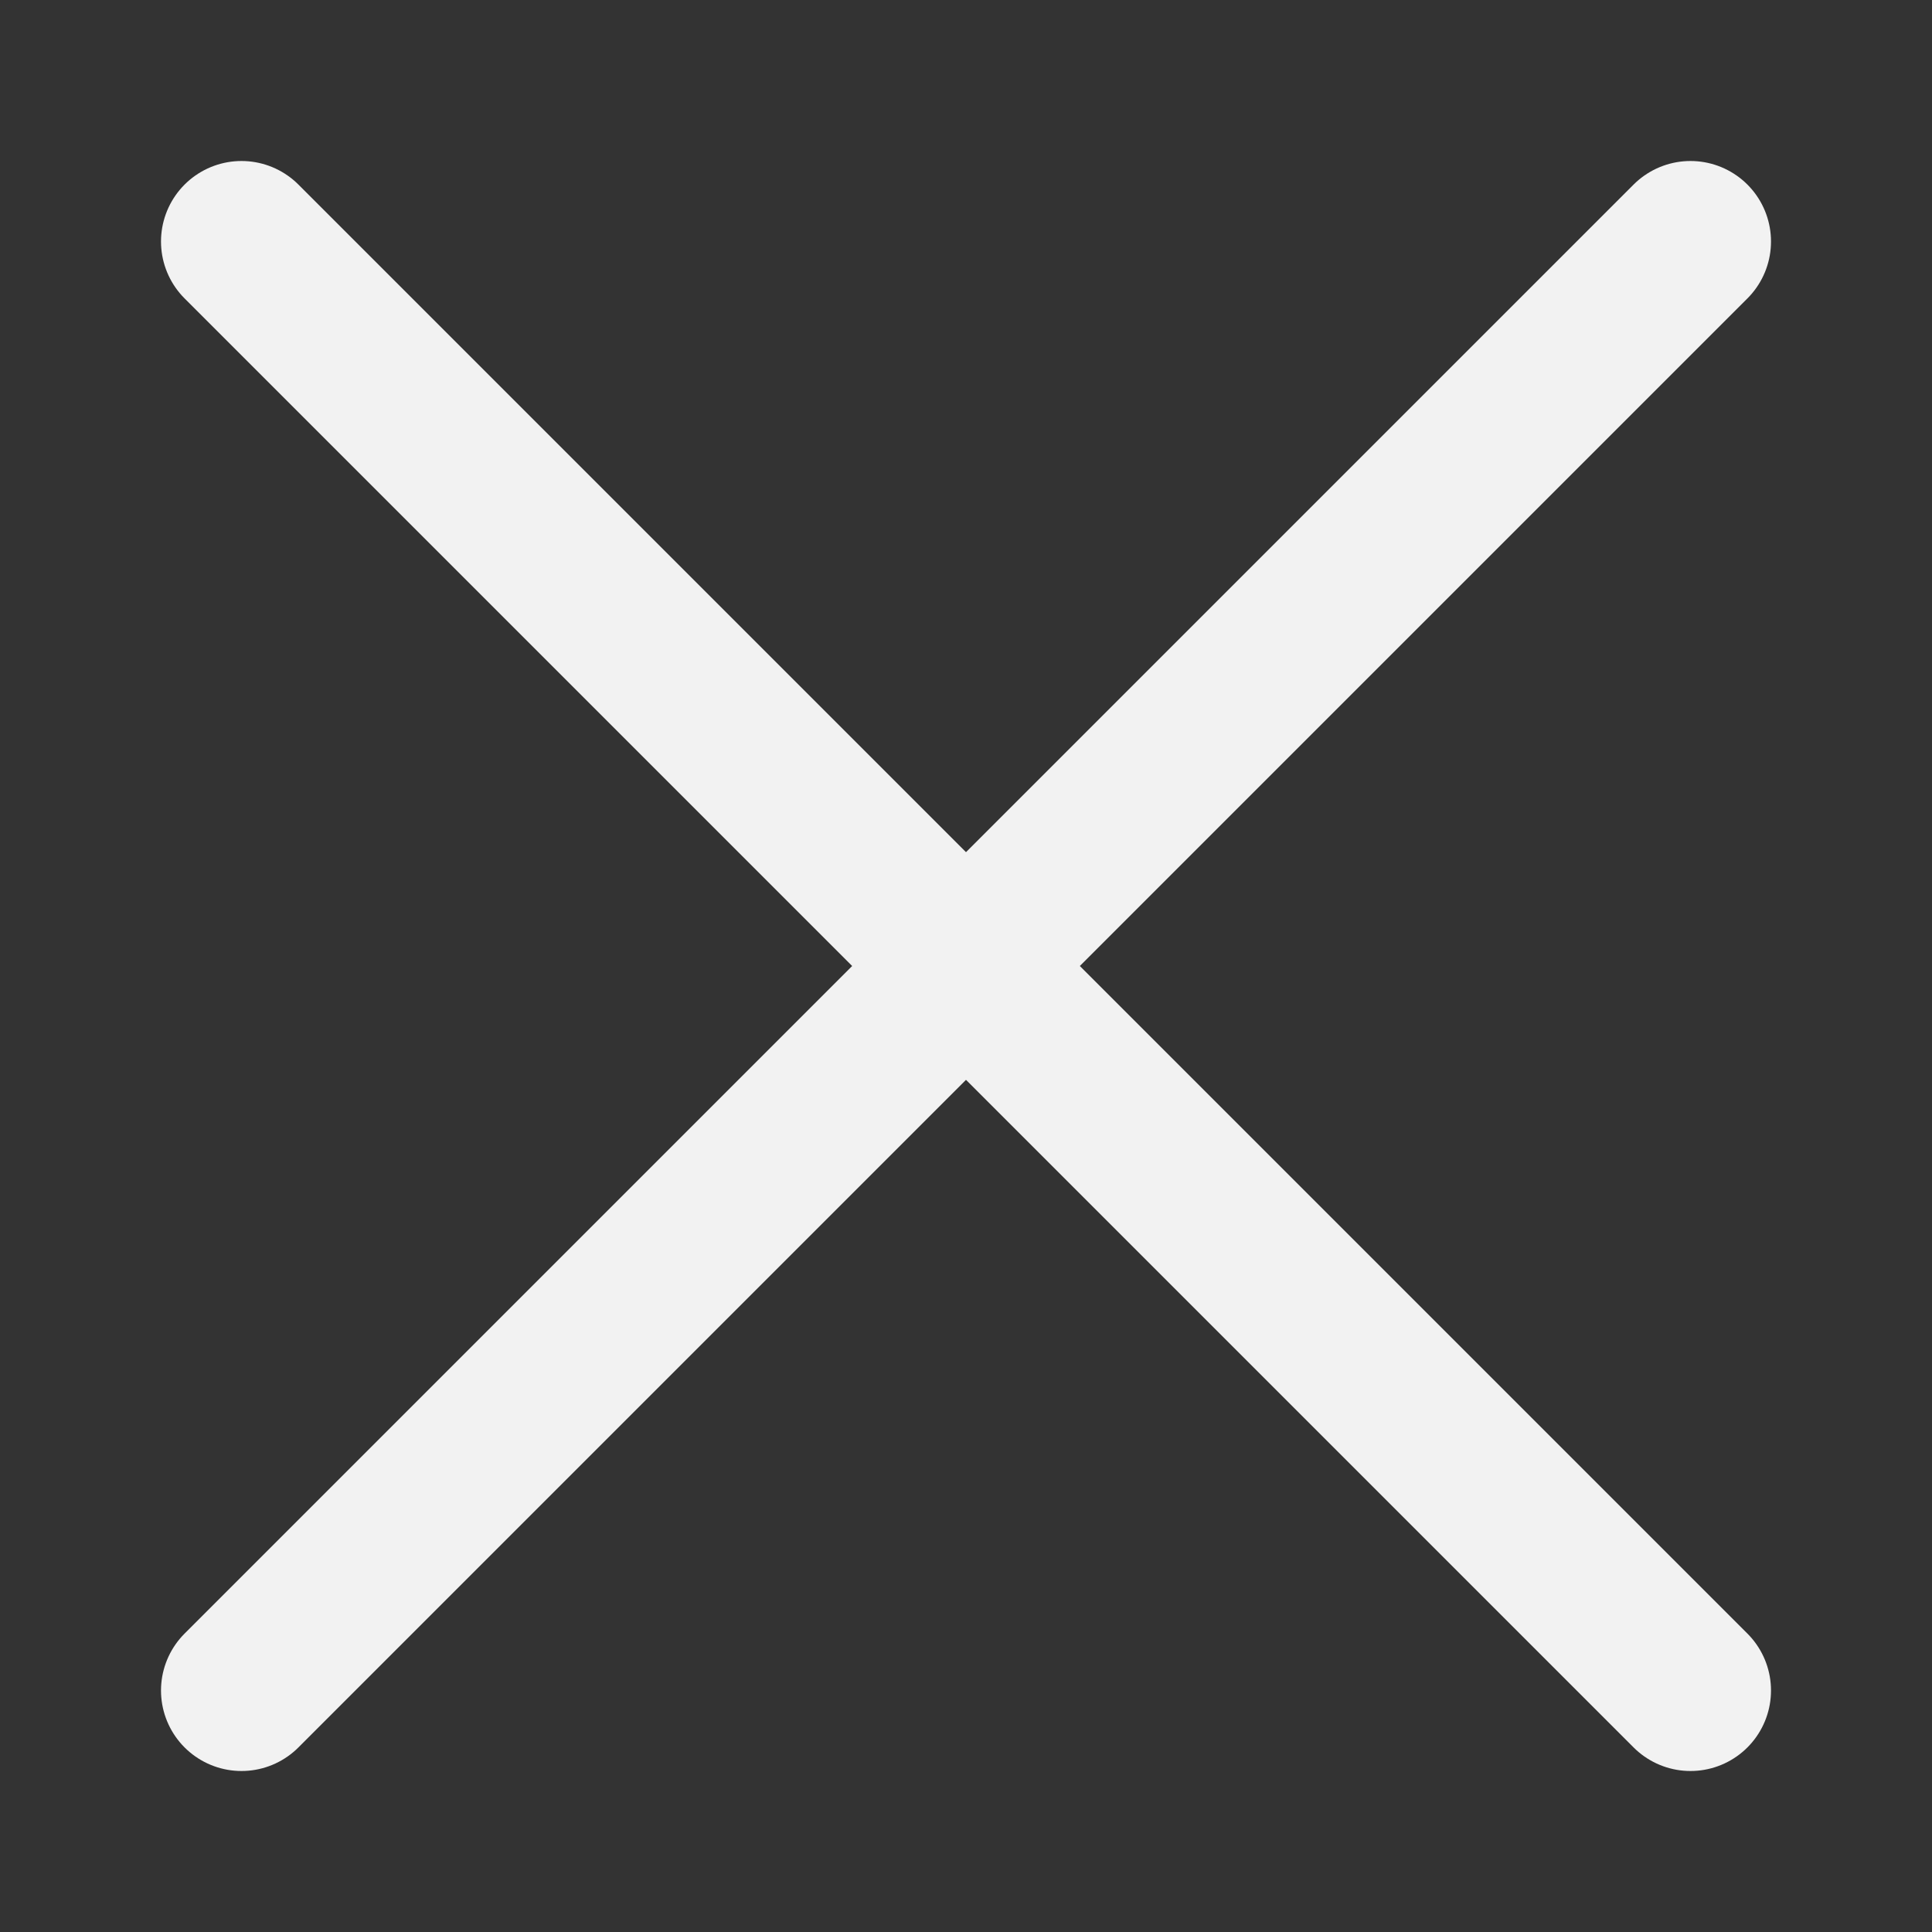 <svg width="24" height="24" viewBox="0 0 24 24" fill="none" xmlns="http://www.w3.org/2000/svg">
<rect x="0" y="0" width="24" height="24" fill="#333333" stroke="none"/>
<g id="Feature list icon">
<path id="Vector 1" d="M3 21L21 3M3 3L21 21" stroke="#F2F2F2" stroke-width="2" stroke-linecap="round" stroke-linejoin="round"/>
</g>
</svg>
